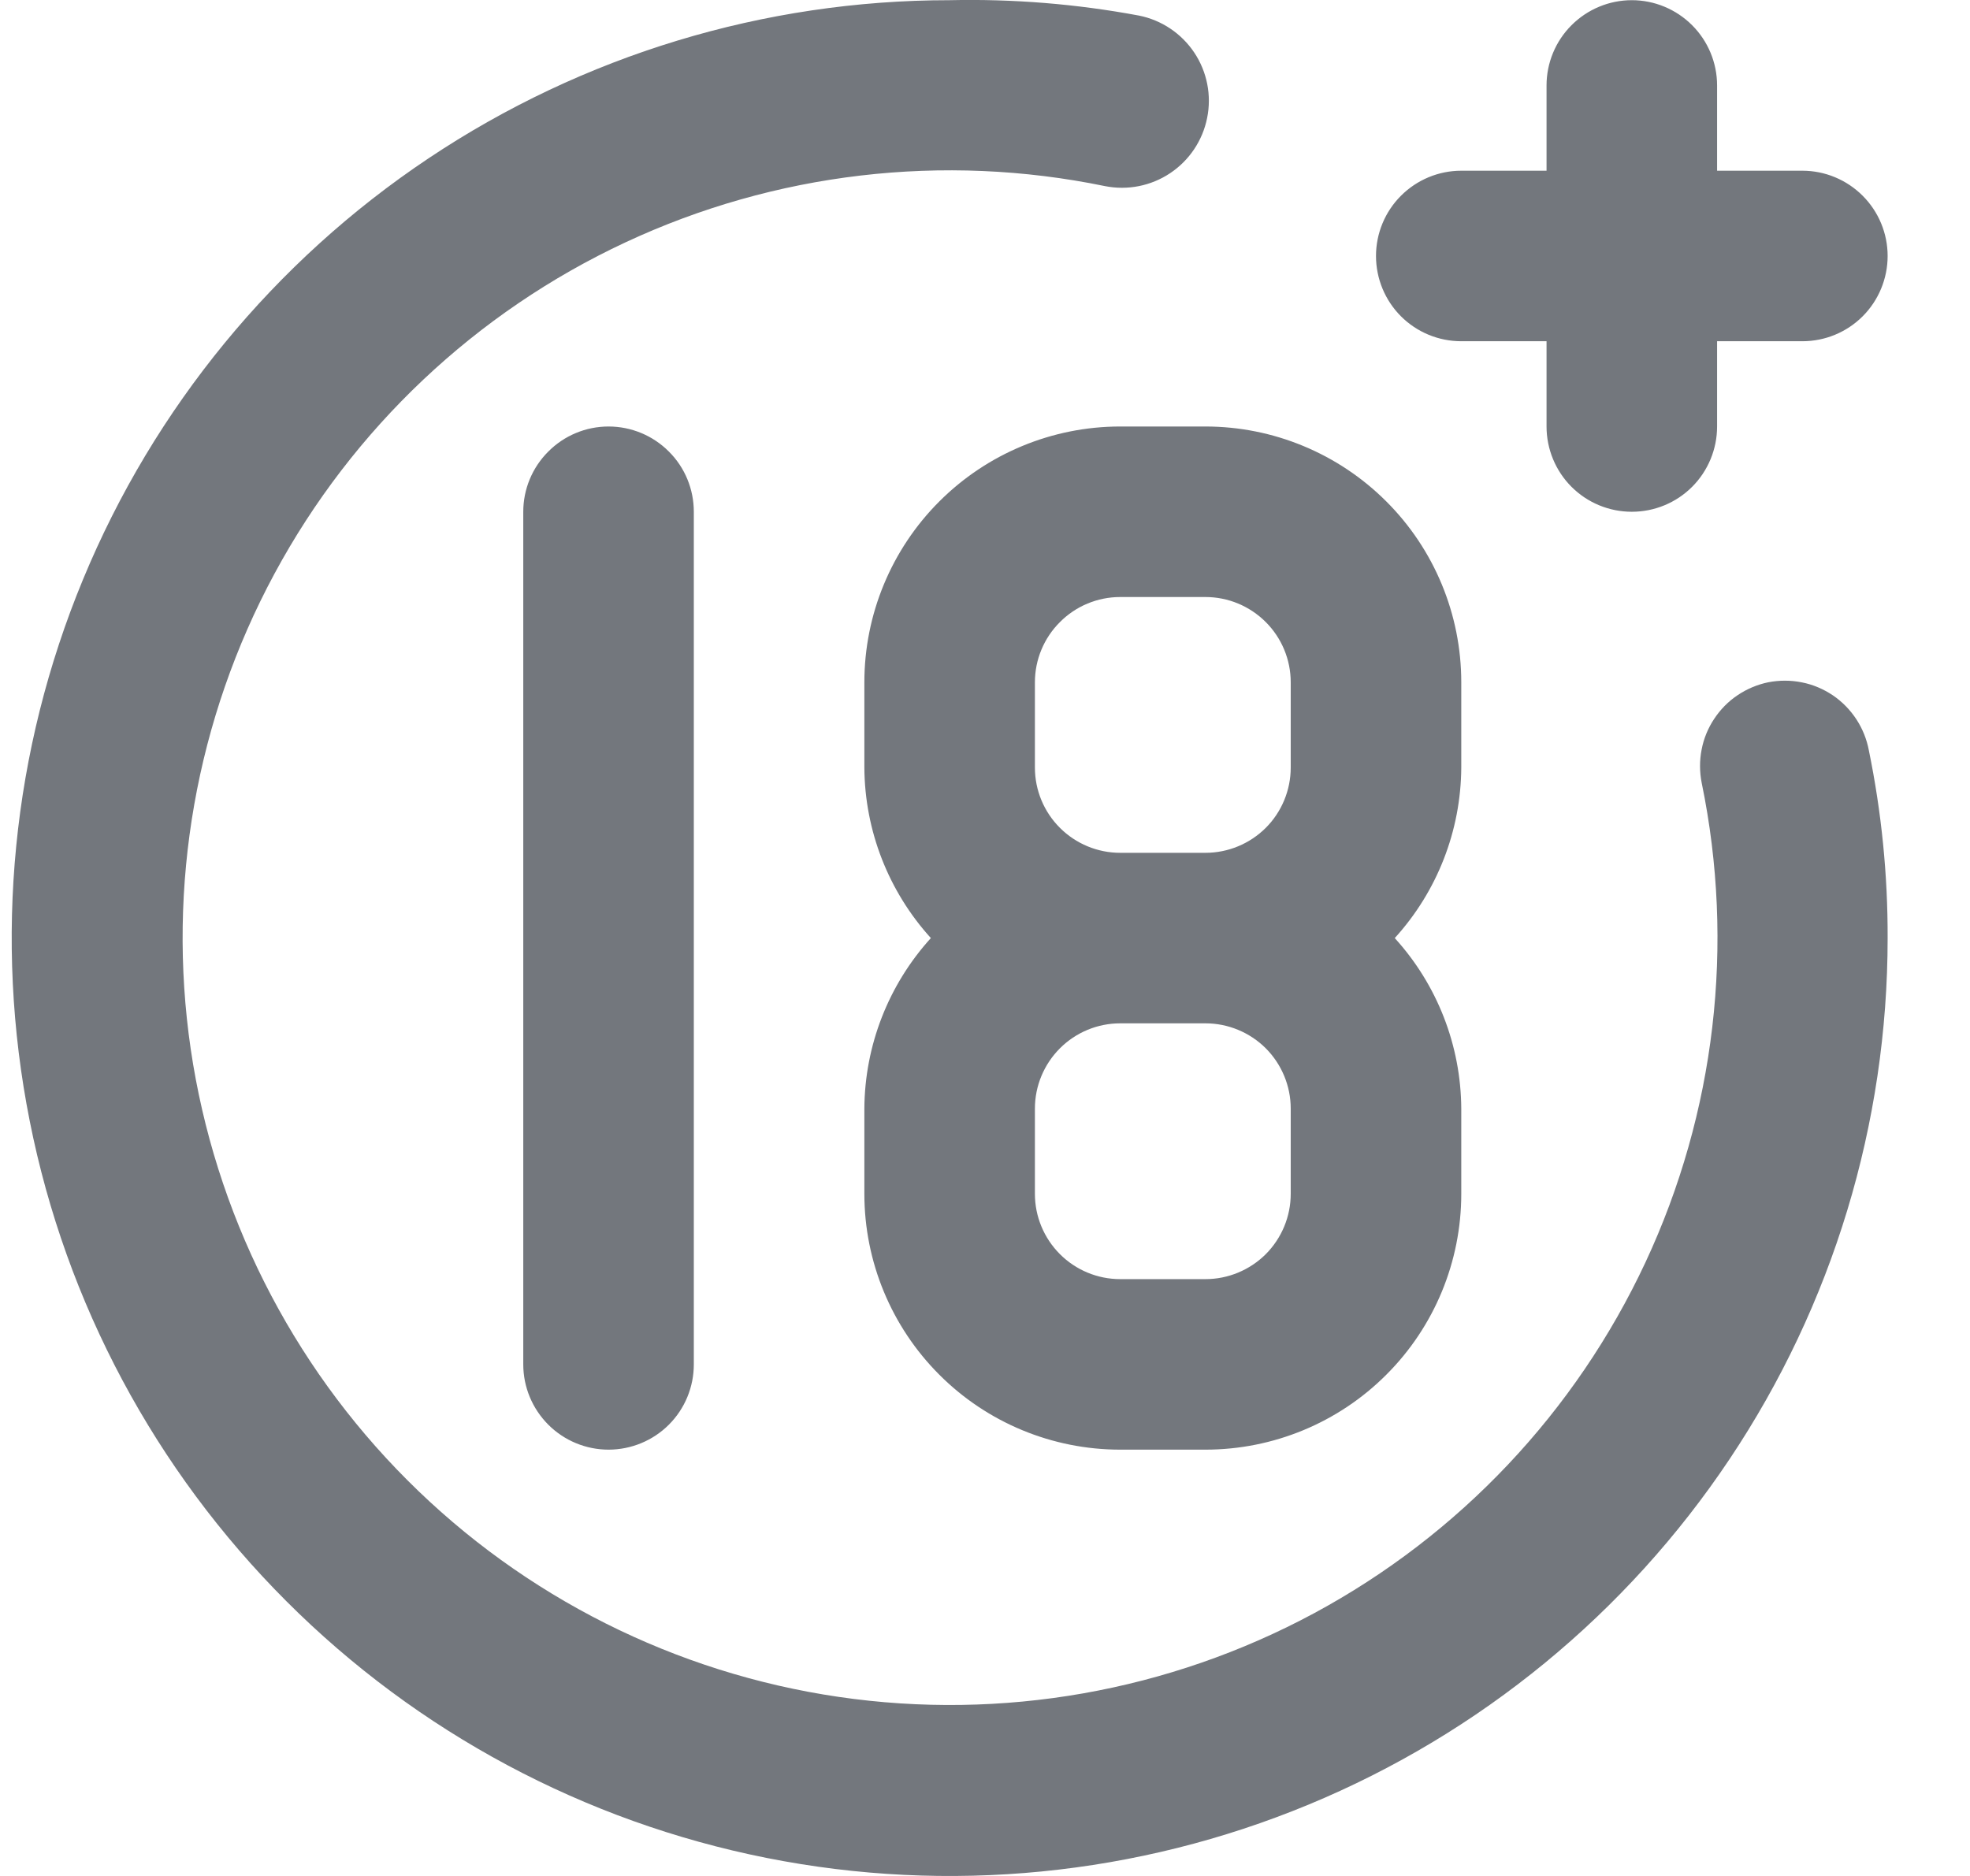 <?xml version="1.0" encoding="UTF-8"?> <svg xmlns="http://www.w3.org/2000/svg" width="21" height="20" viewBox="0 0 21 20" fill="none"><path d="M15.577 3.638H16.486V4.547C16.486 4.788 16.582 5.02 16.752 5.19C16.923 5.361 17.154 5.456 17.395 5.456C17.636 5.456 17.867 5.361 18.038 5.19C18.208 5.02 18.304 4.788 18.304 4.547V3.638H19.213C19.454 3.638 19.685 3.543 19.856 3.372C20.026 3.202 20.122 2.97 20.122 2.729C20.122 2.488 20.026 2.257 19.856 2.087C19.685 1.916 19.454 1.82 19.213 1.82H18.304V0.911C18.304 0.67 18.208 0.439 18.038 0.269C17.867 0.098 17.636 0.002 17.395 0.002C17.154 0.002 16.923 0.098 16.752 0.269C16.582 0.439 16.486 0.67 16.486 0.911V1.82H15.577C15.336 1.82 15.105 1.916 14.934 2.087C14.764 2.257 14.668 2.488 14.668 2.729C14.668 2.97 14.764 3.202 14.934 3.372C15.105 3.543 15.336 3.638 15.577 3.638ZM5.578 5.456V14.546C5.578 14.787 5.674 15.018 5.845 15.189C6.015 15.359 6.246 15.455 6.487 15.455C6.728 15.455 6.96 15.359 7.13 15.189C7.301 15.018 7.396 14.787 7.396 14.546V5.456C7.396 5.215 7.301 4.984 7.13 4.814C6.96 4.643 6.728 4.547 6.487 4.547C6.246 4.547 6.015 4.643 5.845 4.814C5.674 4.984 5.578 5.215 5.578 5.456ZM18.849 7.274C18.733 7.298 18.621 7.345 18.522 7.412C18.423 7.478 18.339 7.564 18.273 7.664C18.207 7.763 18.161 7.875 18.139 7.992C18.116 8.109 18.117 8.23 18.14 8.347C18.495 10.07 18.285 11.863 17.541 13.457C16.796 15.052 15.558 16.364 14.008 17.199C12.459 18.033 10.682 18.346 8.941 18.091C7.2 17.836 5.587 17.026 4.343 15.781C3.099 14.537 2.289 12.925 2.033 11.184C1.778 9.442 2.091 7.665 2.926 6.116C3.761 4.567 5.073 3.328 6.667 2.584C8.262 1.839 10.054 1.629 11.778 1.984C12.019 2.032 12.269 1.983 12.474 1.846C12.678 1.71 12.82 1.498 12.868 1.257C12.917 1.016 12.867 0.765 12.731 0.561C12.594 0.356 12.382 0.214 12.141 0.166C11.476 0.042 10.8 -0.013 10.123 0.002C8.146 0.002 6.213 0.589 4.568 1.688C2.924 2.786 1.642 4.348 0.886 6.175C0.129 8.002 -0.069 10.012 0.317 11.952C0.702 13.892 1.655 15.673 3.053 17.071C4.451 18.47 6.233 19.422 8.173 19.808C10.112 20.194 12.123 19.996 13.95 19.239C15.777 18.482 17.338 17.201 18.437 15.556C19.536 13.912 20.122 11.979 20.122 10.001C20.124 9.33 20.057 8.659 19.922 8.001C19.9 7.883 19.855 7.77 19.789 7.669C19.723 7.568 19.638 7.481 19.538 7.413C19.438 7.346 19.326 7.298 19.208 7.275C19.09 7.251 18.968 7.251 18.849 7.274ZM9.214 7.274V8.183C9.218 8.856 9.471 9.503 9.923 10.001C9.471 10.499 9.218 11.146 9.214 11.819V12.728C9.214 13.451 9.502 14.145 10.013 14.656C10.524 15.168 11.218 15.455 11.941 15.455H12.85C13.573 15.455 14.267 15.168 14.778 14.656C15.29 14.145 15.577 13.451 15.577 12.728V11.819C15.573 11.146 15.321 10.499 14.868 10.001C15.321 9.503 15.573 8.856 15.577 8.183V7.274C15.577 6.551 15.29 5.857 14.778 5.346C14.267 4.835 13.573 4.547 12.85 4.547H11.941C11.218 4.547 10.524 4.835 10.013 5.346C9.502 5.857 9.214 6.551 9.214 7.274V7.274ZM13.759 12.728C13.759 12.969 13.663 13.2 13.493 13.371C13.322 13.541 13.091 13.637 12.85 13.637H11.941C11.7 13.637 11.469 13.541 11.299 13.371C11.128 13.2 11.032 12.969 11.032 12.728V11.819C11.032 11.578 11.128 11.347 11.299 11.176C11.469 11.006 11.7 10.91 11.941 10.91H12.85C13.091 10.91 13.322 11.006 13.493 11.176C13.663 11.347 13.759 11.578 13.759 11.819V12.728ZM13.759 7.274V8.183C13.759 8.424 13.663 8.656 13.493 8.826C13.322 8.996 13.091 9.092 12.85 9.092H11.941C11.7 9.092 11.469 8.996 11.299 8.826C11.128 8.656 11.032 8.424 11.032 8.183V7.274C11.032 7.033 11.128 6.802 11.299 6.632C11.469 6.461 11.7 6.365 11.941 6.365H12.85C13.091 6.365 13.322 6.461 13.493 6.632C13.663 6.802 13.759 7.033 13.759 7.274Z" fill="#73777D"></path></svg> 